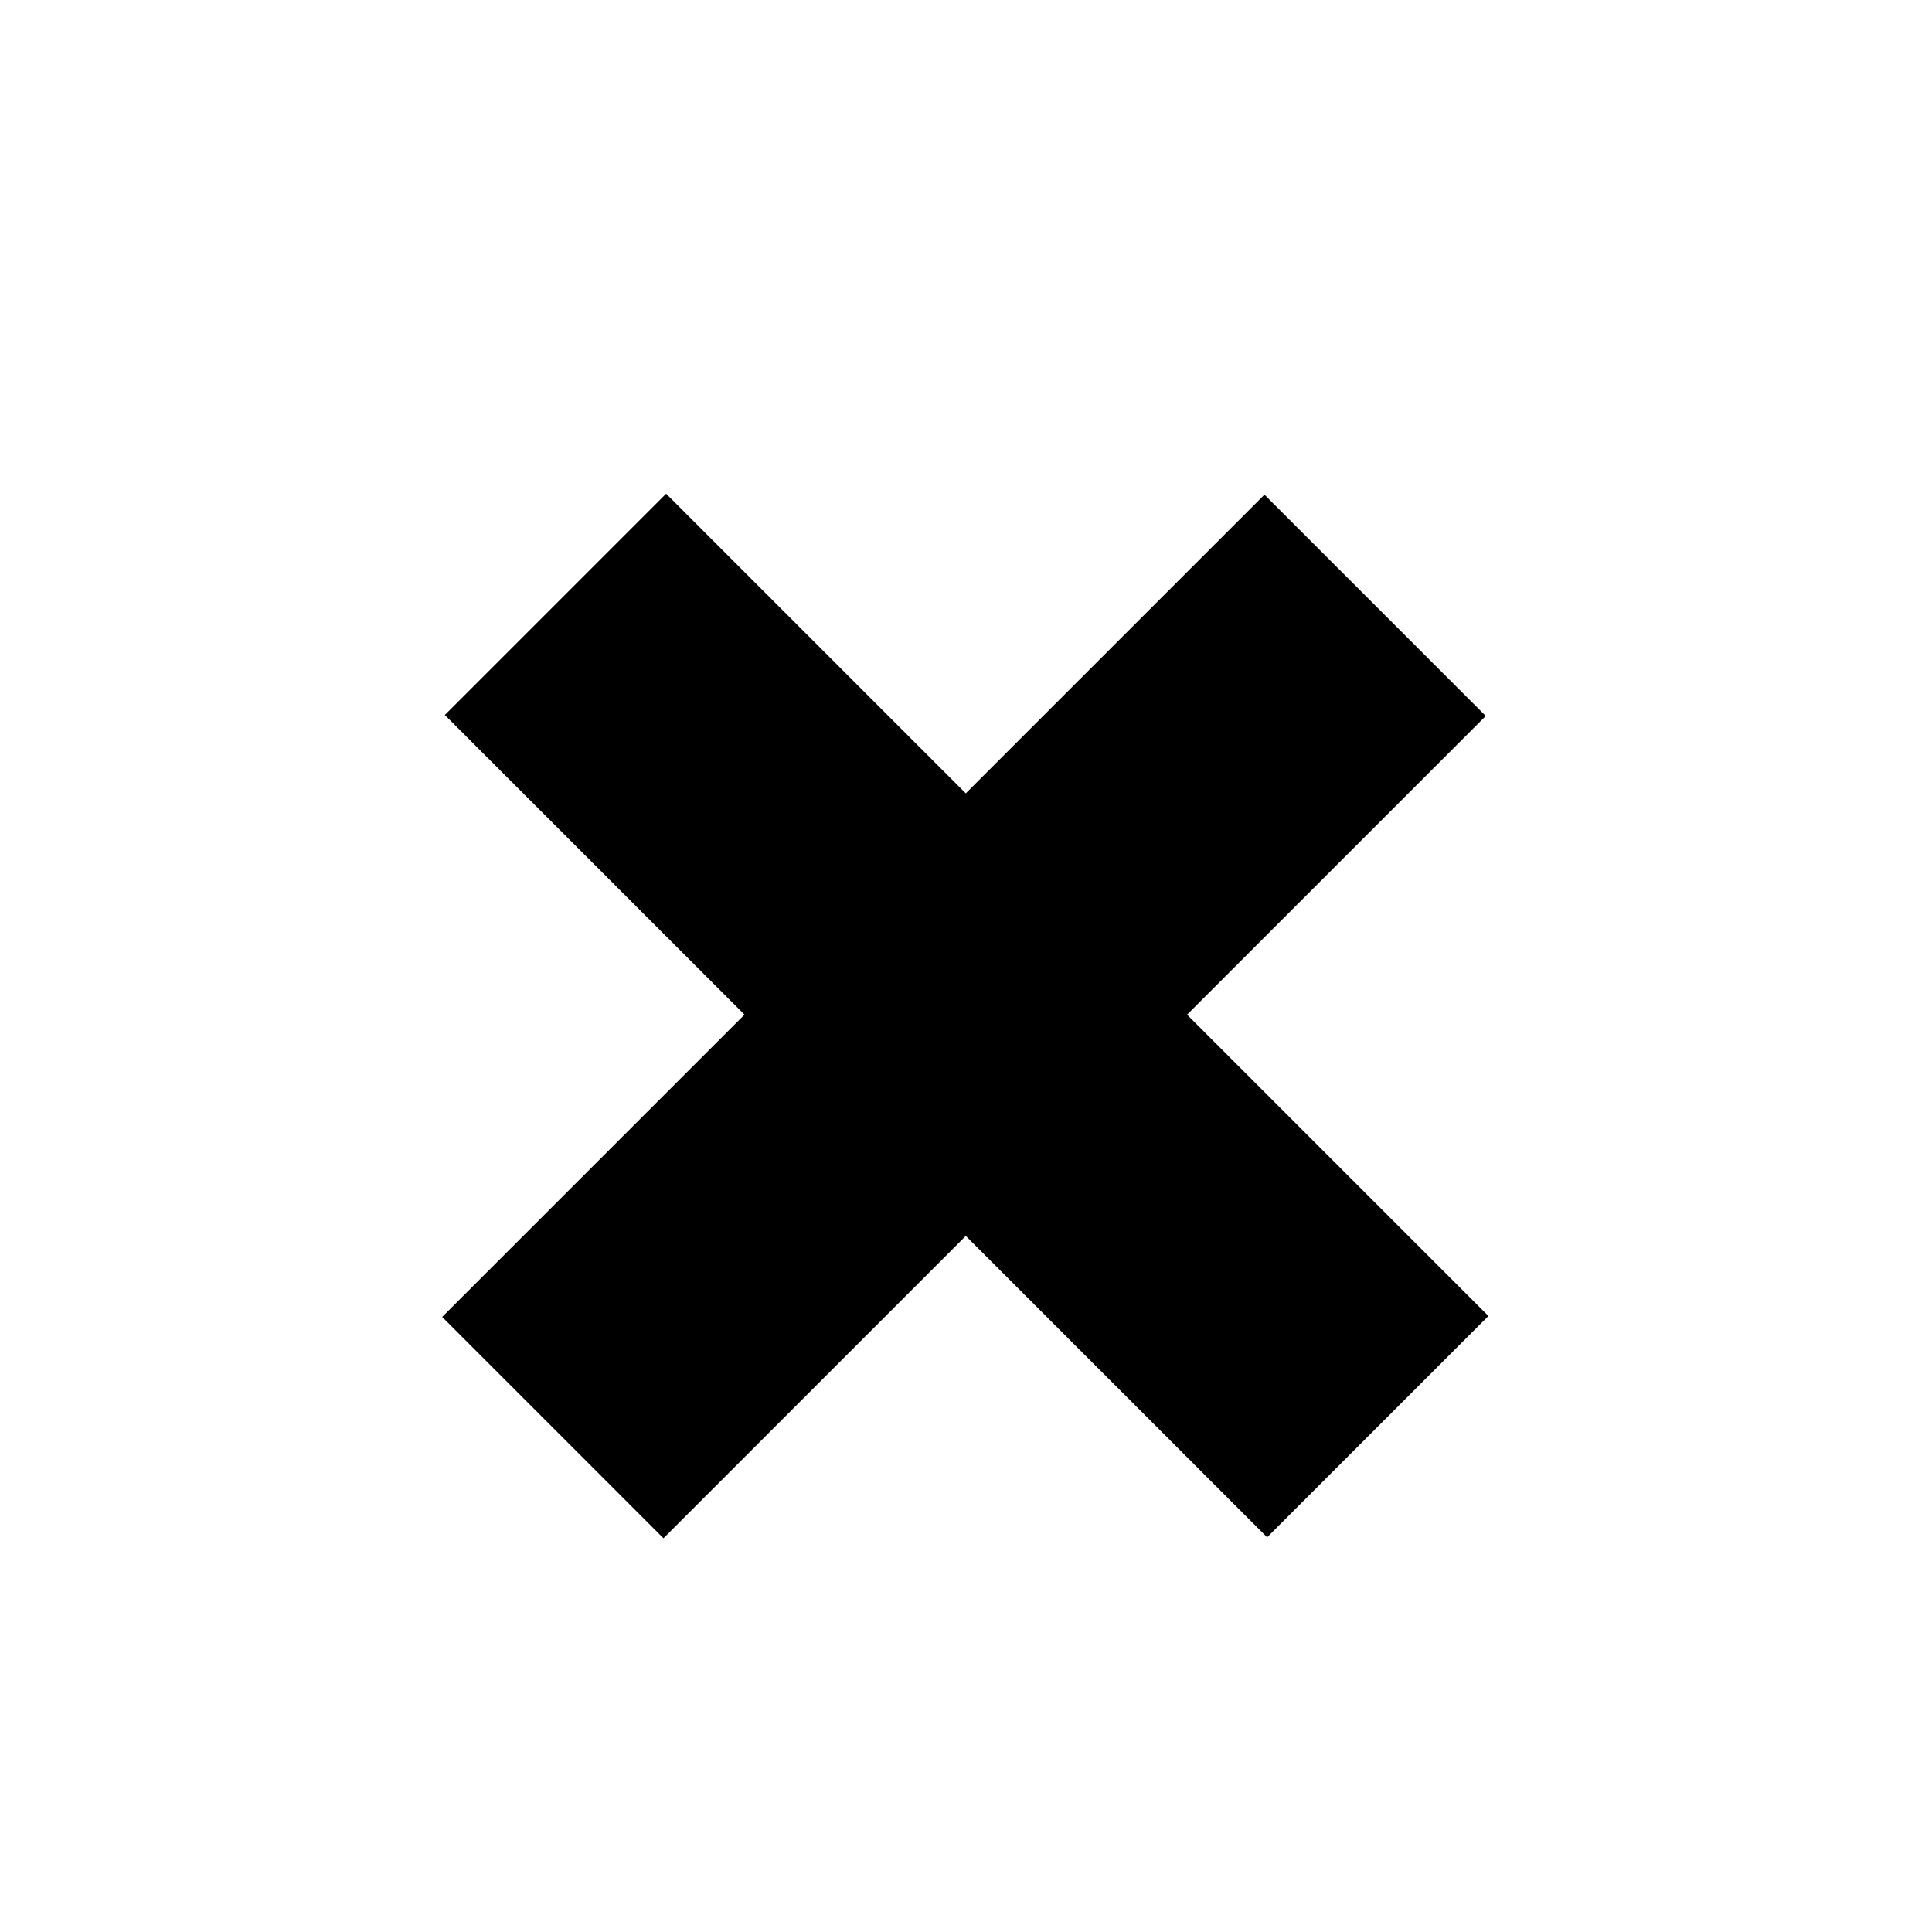 <?xml version="1.0" encoding="utf-8"?>
<!-- Generator: Adobe Illustrator 25.0.0, SVG Export Plug-In . SVG Version: 6.00 Build 0)  -->
<svg version="1.1" id="Layer_1" xmlns="http://www.w3.org/2000/svg" xmlns:xlink="http://www.w3.org/1999/xlink" x="0px" y="0px"
	 viewBox="0 0 50 50" style="enable-background:new 0 0 50 50;" xml:space="preserve">
	<g id="cross">
		<rect x="20.9" y="11.3" transform="matrix(0.707 0.707 -0.707 0.707 25.937 -9.963)" width="8.1" height="30.1"/>
		<rect x="20.9" y="11.3" transform="matrix(-0.707 0.707 -0.707 -0.707 61.285 27.271)" width="8.1" height="30.1"/>
	</g>
</svg>
